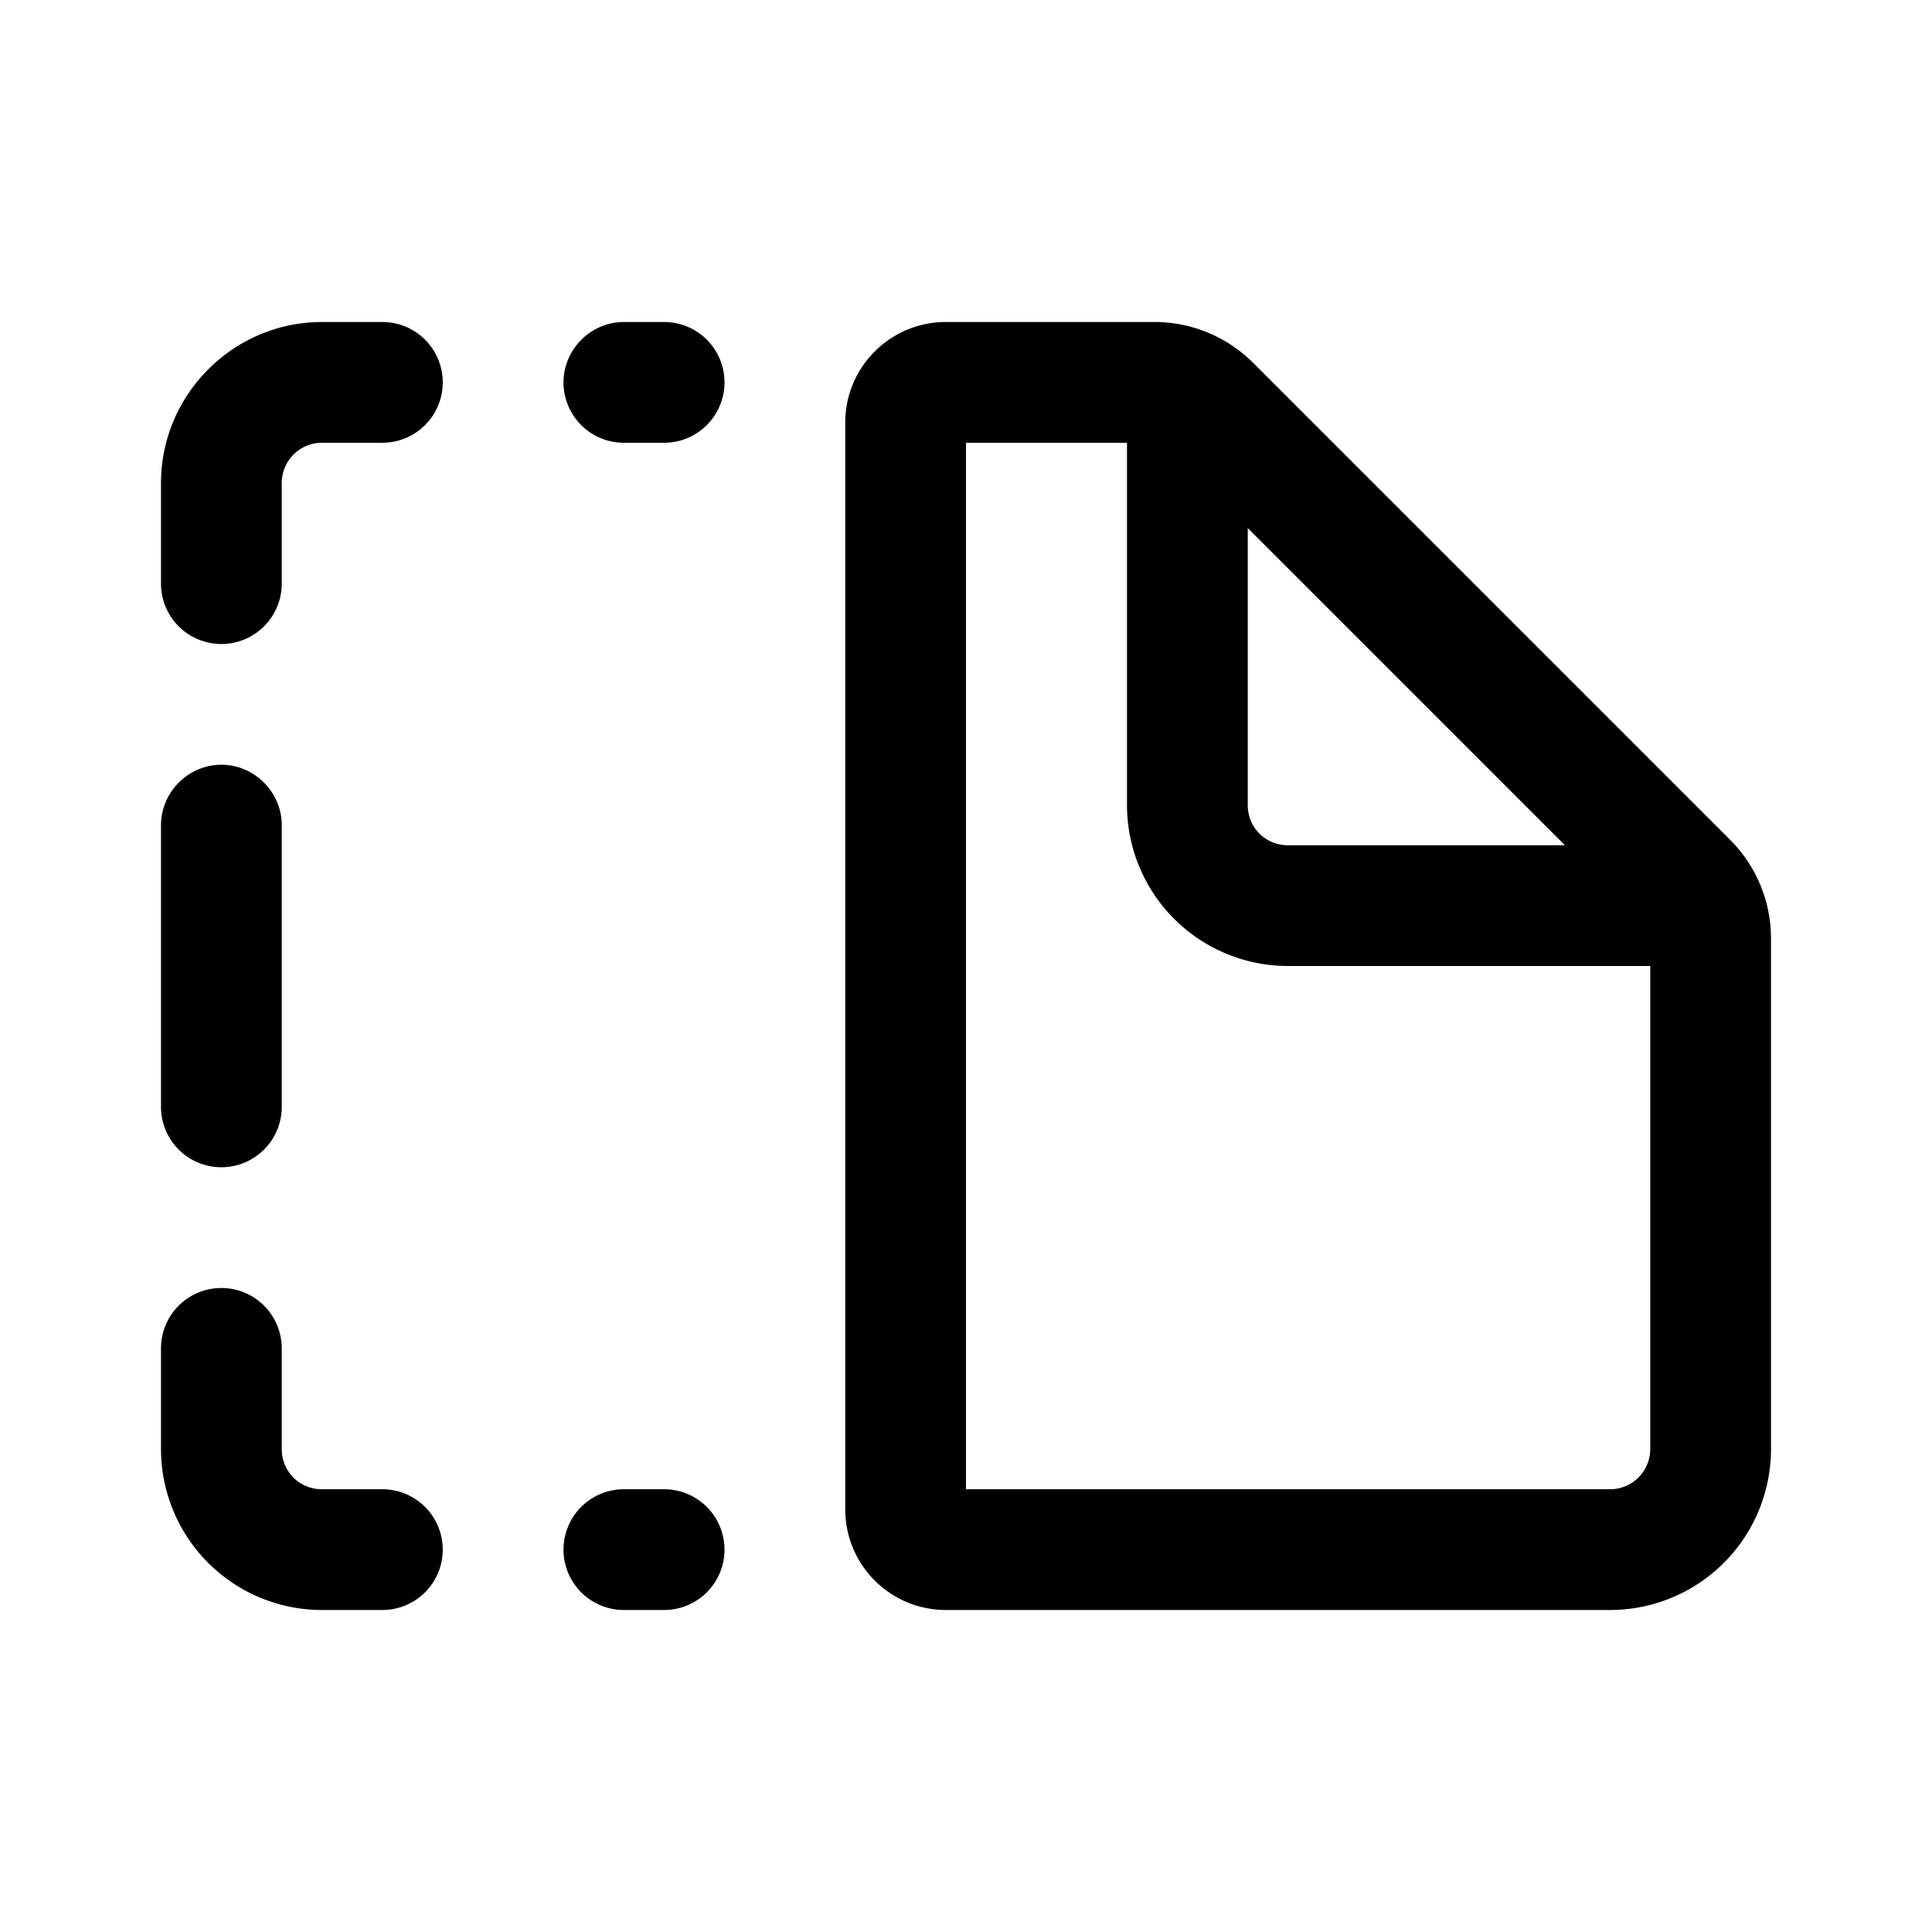 <svg width="24" height="24" viewBox="0 0 24 24" xmlns="http://www.w3.org/2000/svg"><path d="M7 4.75c0-.41.34-.75.75-.75h.5a.75.75 0 0 1 0 1.5h-.5A.75.75 0 0 1 7 4.75ZM2.75 9.5c.41 0 .75.34.75.75v3.5a.75.75 0 0 1-1.5 0v-3.5c0-.41.34-.75.75-.75Zm5 9a.75.75 0 0 0 0 1.5h.5a.75.75 0 0 0 0-1.5h-.5ZM2 6c0-1.1.9-2 2-2h.75a.75.75 0 0 1 0 1.5H4a.5.5 0 0 0-.5.5v1.25a.75.75 0 0 1-1.5 0V6Zm2 14a2 2 0 0 1-2-2v-1.25a.75.75 0 0 1 1.5 0V18c0 .28.22.5.5.5h.75a.75.75 0 0 1 0 1.5H4Zm6.5-14.75c0-.69.56-1.25 1.25-1.25h2.59c.46 0 .9.18 1.23.51l5.92 5.92c.33.33.51.77.51 1.23V18a2 2 0 0 1-2 2h-8.25c-.69 0-1.25-.56-1.25-1.25V5.25Zm1.5.25v13h8a.5.5 0 0 0 .5-.5v-6H16a2 2 0 0 1-2-2V5.5h-2Zm3.5 1.06V10c0 .28.22.5.5.5h3.44L15.5 6.56Z"/></svg>